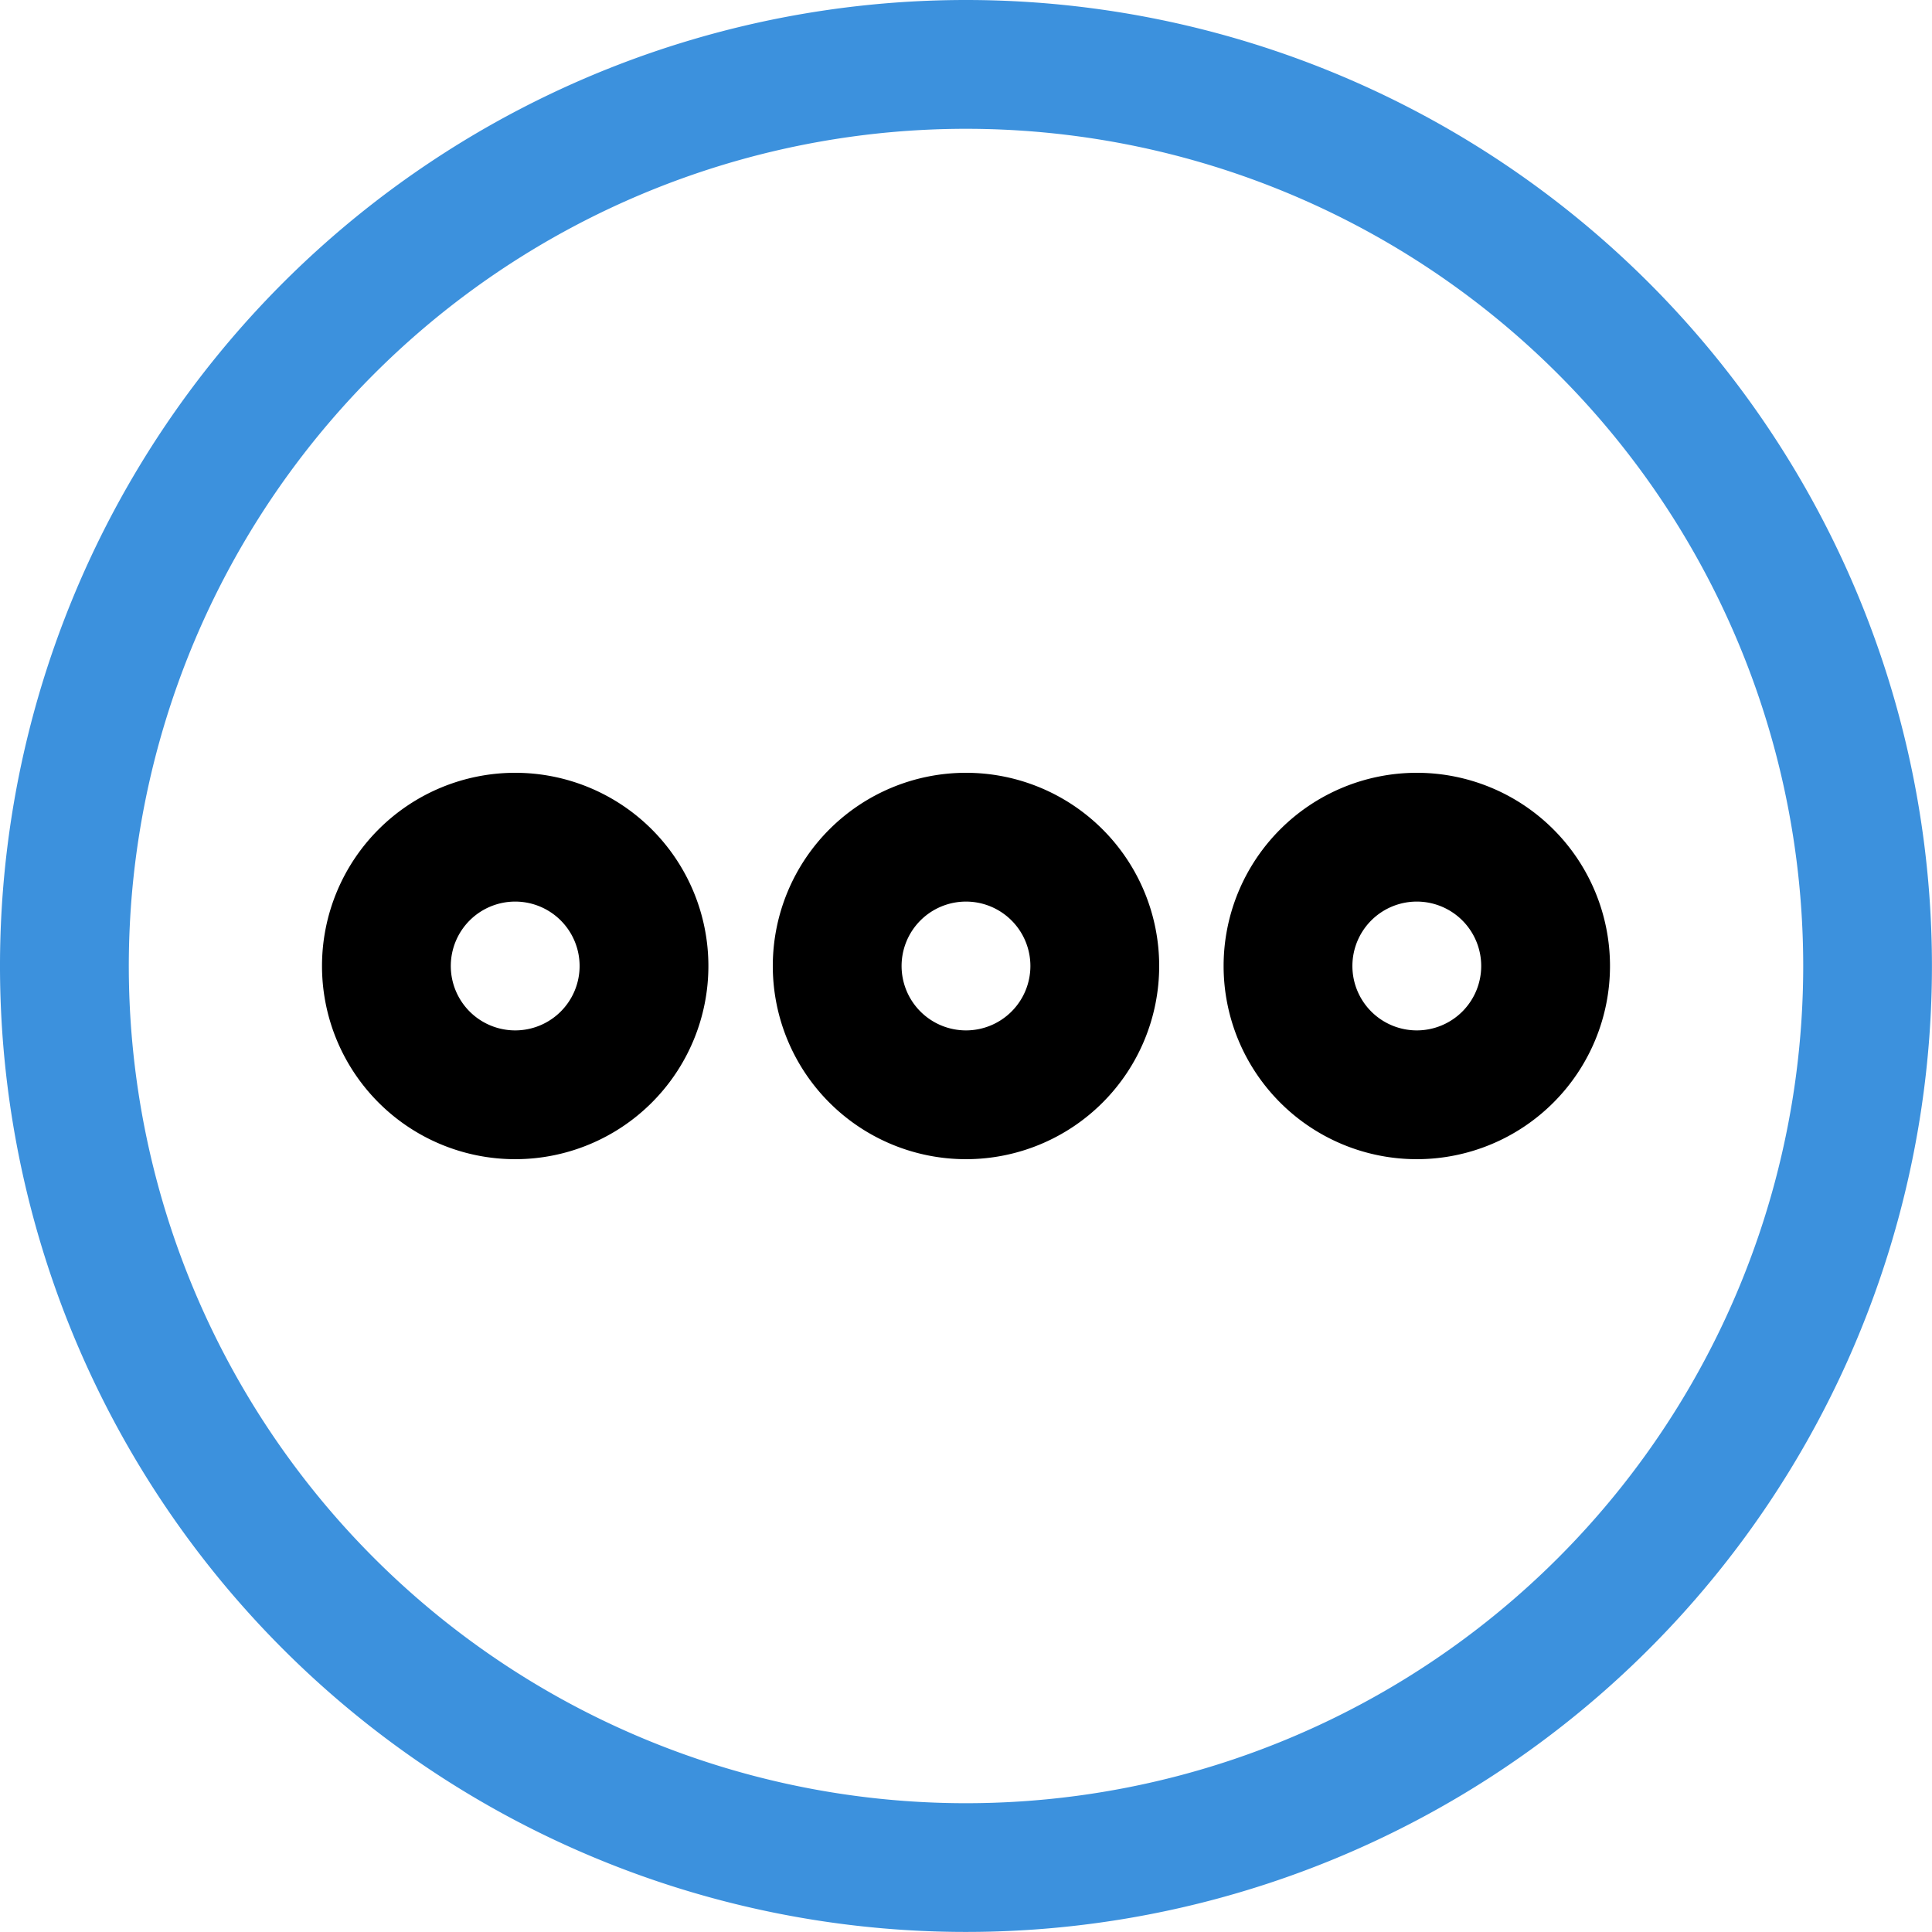 <svg xmlns="http://www.w3.org/2000/svg" width="95.003" height="95.003" viewBox="0 0 95.003 95.003">
  <g id="more" transform="translate(-2 -2)">
    <path id="Path_1801" data-name="Path 1801" d="M49.5,2A47.5,47.5,0,1,0,97,49.5,47.5,47.5,0,0,0,49.5,2Zm0,88.67A41.168,41.168,0,1,1,90.67,49.5,41.168,41.168,0,0,1,49.5,90.67Z" transform="translate(0)" fill="#3c91dd"/>
    <path id="Path_1802" data-name="Path 1802" d="M35.5,26A9.5,9.5,0,1,0,45,35.5,9.5,9.5,0,0,0,35.5,26Zm0,12.667A3.167,3.167,0,1,1,38.667,35.5,3.167,3.167,0,0,1,35.5,38.667Z" transform="translate(14.001 14.001)"/>
    <path id="Path_1803" data-name="Path 1803" d="M21.5,26A9.5,9.5,0,1,0,31,35.5,9.5,9.5,0,0,0,21.5,26Zm0,12.667A3.167,3.167,0,1,1,24.667,35.5,3.167,3.167,0,0,1,21.5,38.667Z" transform="translate(5.834 14.001)"/>
    <path id="Path_1804" data-name="Path 1804" d="M49.5,26A9.5,9.5,0,1,0,59,35.5,9.5,9.5,0,0,0,49.5,26Zm0,12.667A3.167,3.167,0,1,1,52.667,35.5,3.167,3.167,0,0,1,49.5,38.667Z" transform="translate(22.169 14.001)"/>
  </g>
</svg>
